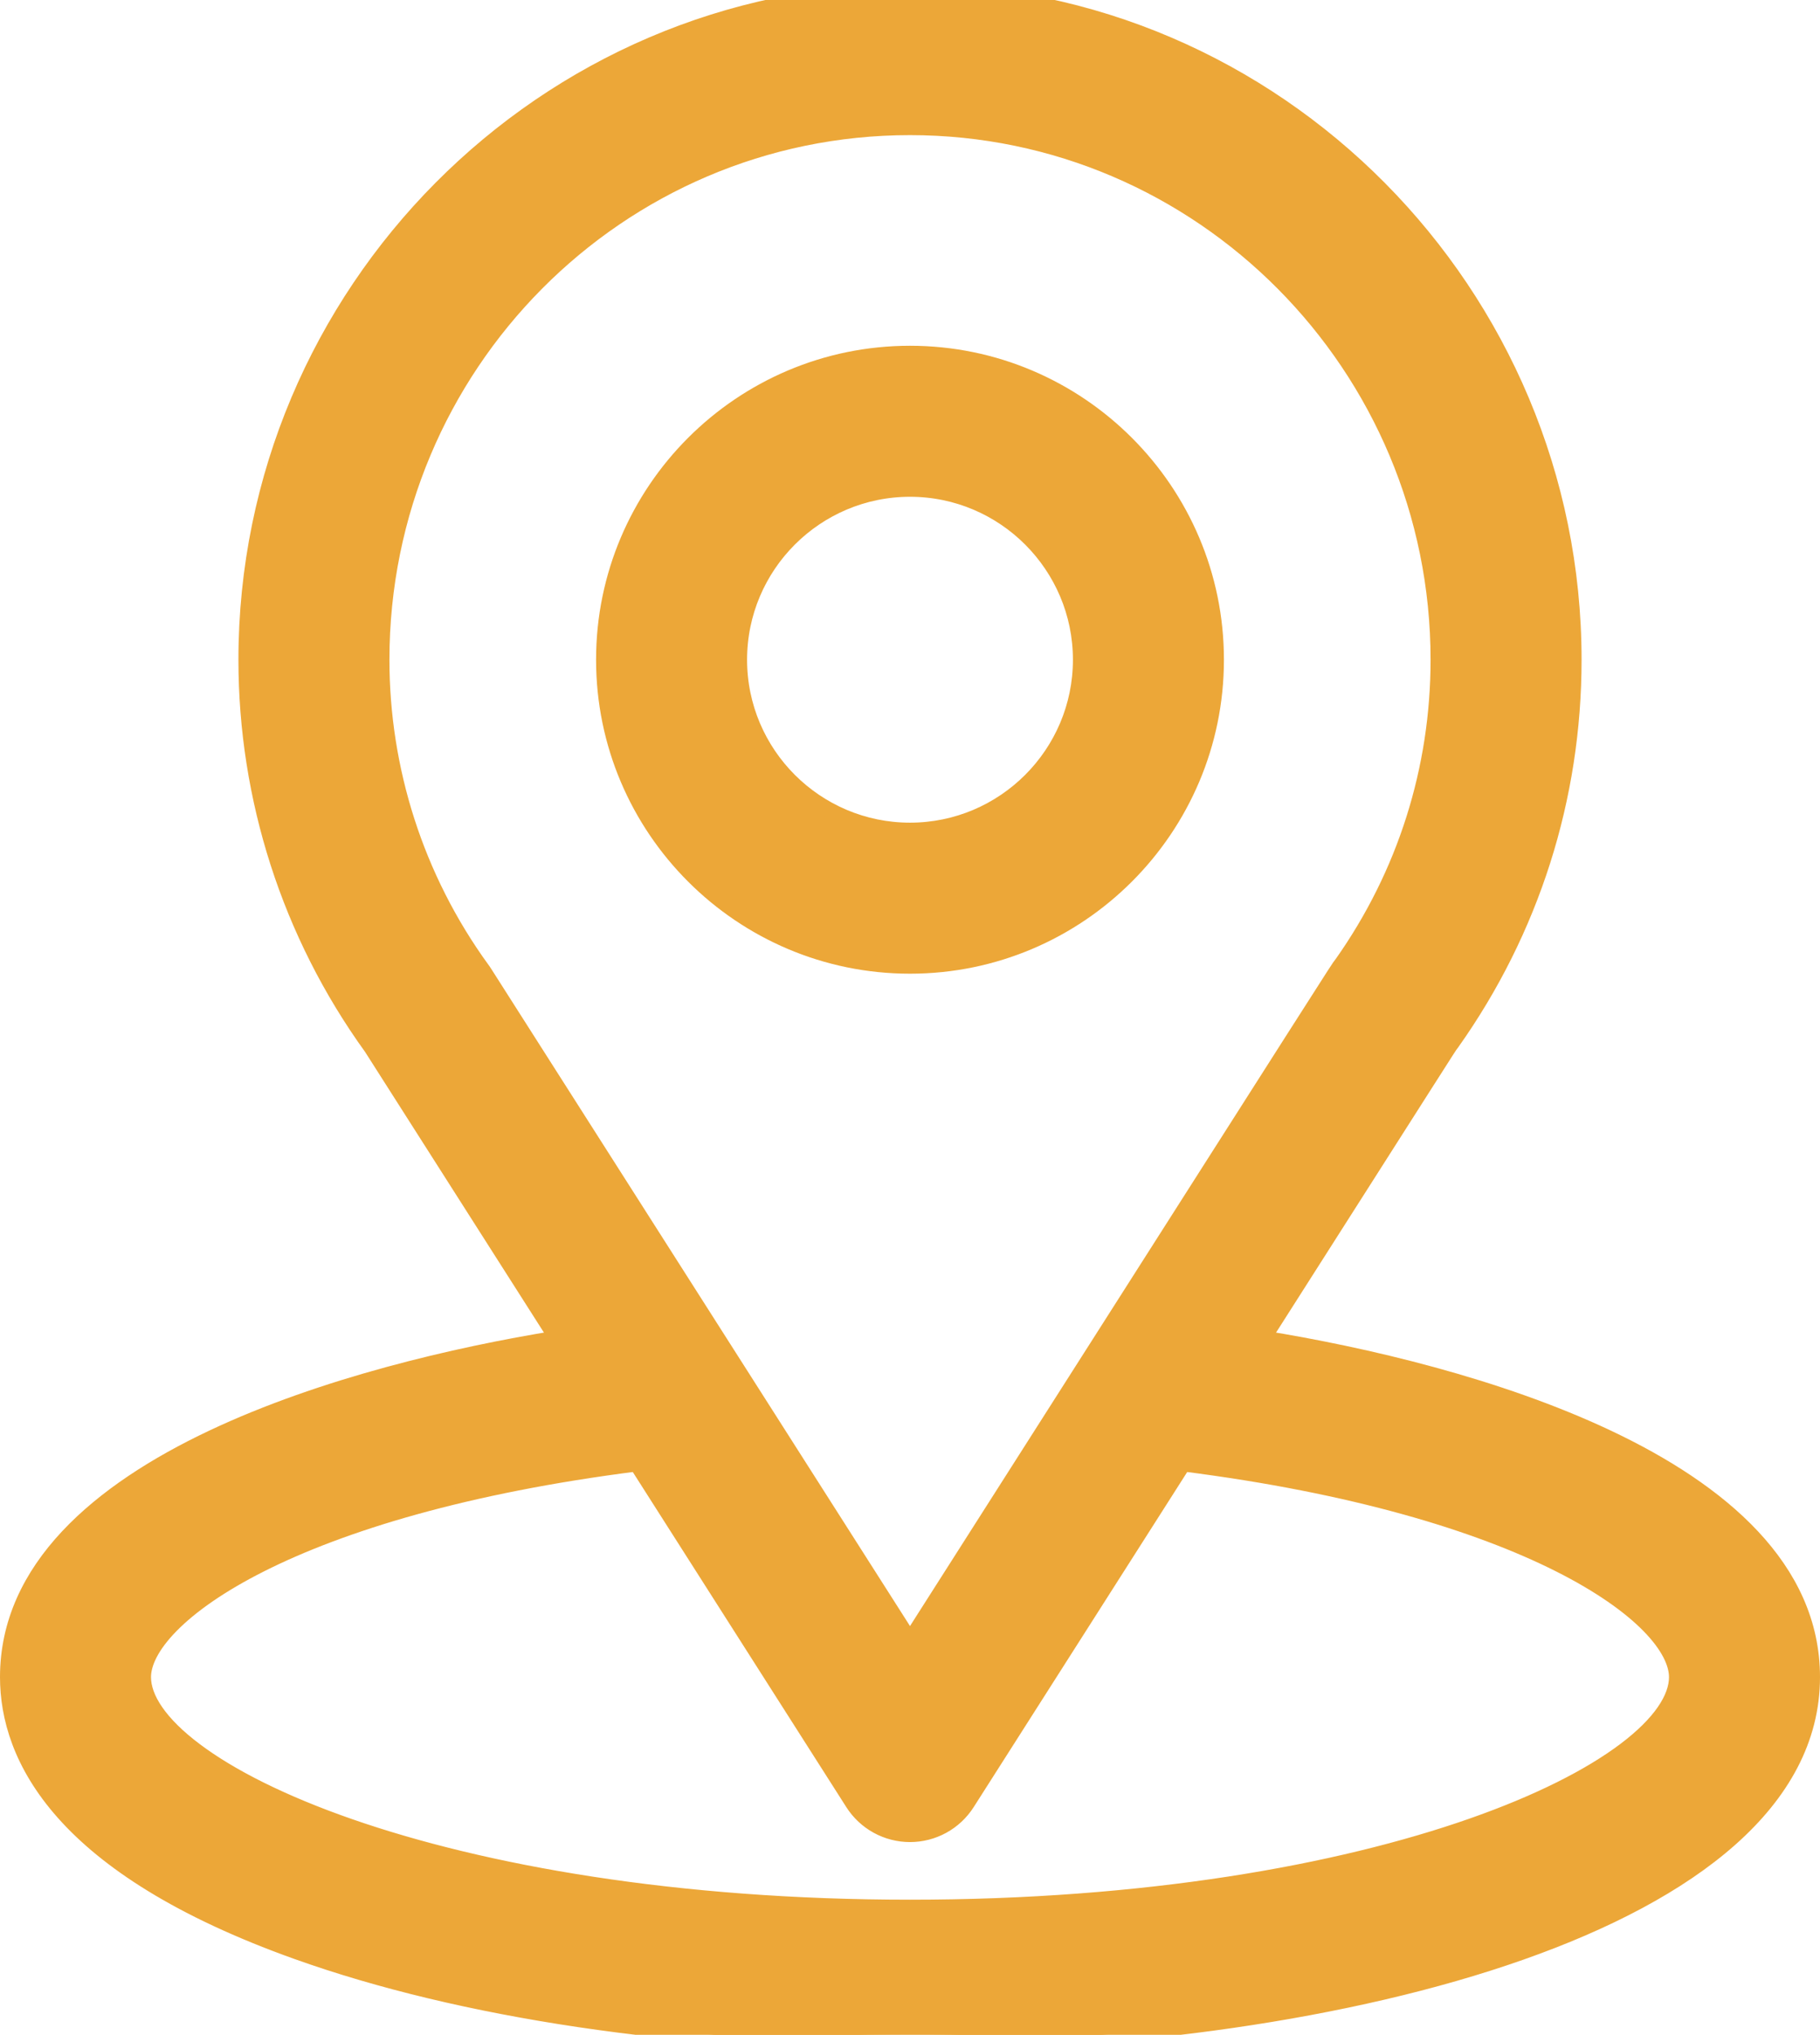 <svg width="458" height="512" viewBox="0 0 458 512" fill="none" xmlns="http://www.w3.org/2000/svg">
<path d="M121.936 244.87L121.934 244.867C121.748 244.576 121.553 244.291 121.35 244.012L121.35 244.011C104.556 220.908 96 193.527 96 166C96 92.071 155.526 32 229 32C302.321 32 362 92.1 362 166C362 193.562 353.614 219.999 337.741 242.488C337.662 242.591 337.607 242.659 337.556 242.722C337.122 243.256 336.984 243.424 325.617 261.248C319.18 271.34 309.138 287.101 293.403 311.797C278.023 335.935 257.205 368.609 229 412.868L121.936 244.87ZM140.194 336.785C114.611 340.91 81.1 348.751 53.529 361.772C25.018 375.237 2 394.672 2 422C2 431.978 5.273 443.97 16.088 456.122C26.866 468.233 45.064 480.426 74.789 491.042C116.304 505.869 171.071 514 229 514C283.164 514 339.653 506.365 382.674 491.209C404.178 483.634 422.441 474.137 435.362 462.672C448.308 451.186 456 437.614 456 422C456 394.668 433.01 375.237 404.51 361.774C376.949 348.755 343.434 340.916 317.804 336.784C364.192 263.993 364.558 263.36 365.008 262.794C365.069 262.717 365.131 262.641 365.312 262.386C385.387 234.069 396 200.736 396 166C396 73.892 321.26 -2 229 -2C137.04 -2 62 73.741 62 166C62 200.697 72.822 234.88 93.535 263.57L140.194 336.785ZM229 480C170.183 480 121.661 471.354 87.91 459.605C71.024 453.727 57.918 447.102 49.078 440.457C40.129 433.731 36 427.337 36 422C36 418.502 38.064 414.041 42.981 409.02C47.86 404.039 55.343 398.724 65.642 393.545C86.035 383.291 117.203 373.703 160.242 368.241L214.663 453.637C216.199 456.047 218.318 458.031 220.823 459.406C223.329 460.781 226.141 461.501 228.999 461.501C231.857 461.501 234.669 460.781 237.175 459.406C239.68 458.031 241.799 456.047 243.335 453.637C243.335 453.637 243.335 453.637 243.335 453.637L297.755 368.241C340.795 373.703 371.964 383.291 392.357 393.545C402.657 398.724 410.14 404.039 415.018 409.02C419.936 414.041 422 418.502 422 422C422 427.286 417.911 433.654 409.017 440.369C400.23 447.003 387.189 453.634 370.347 459.525C336.684 471.3 288.163 480 229 480Z" fill="#ECA738" stroke="#ECA738" stroke-width="4"/>
<path d="M229 89C186.54 89 152 123.54 152 166C152 208.46 186.54 243 229 243C271.46 243 306 208.46 306 166C306 123.54 271.46 89 229 89ZM229 209C205.292 209 186 189.708 186 166C186 142.292 205.292 123 229 123C252.708 123 272 142.292 272 166C272 189.708 252.708 209 229 209Z" fill="#ECA738" stroke="#ECA738" stroke-width="4"/>
</svg>
